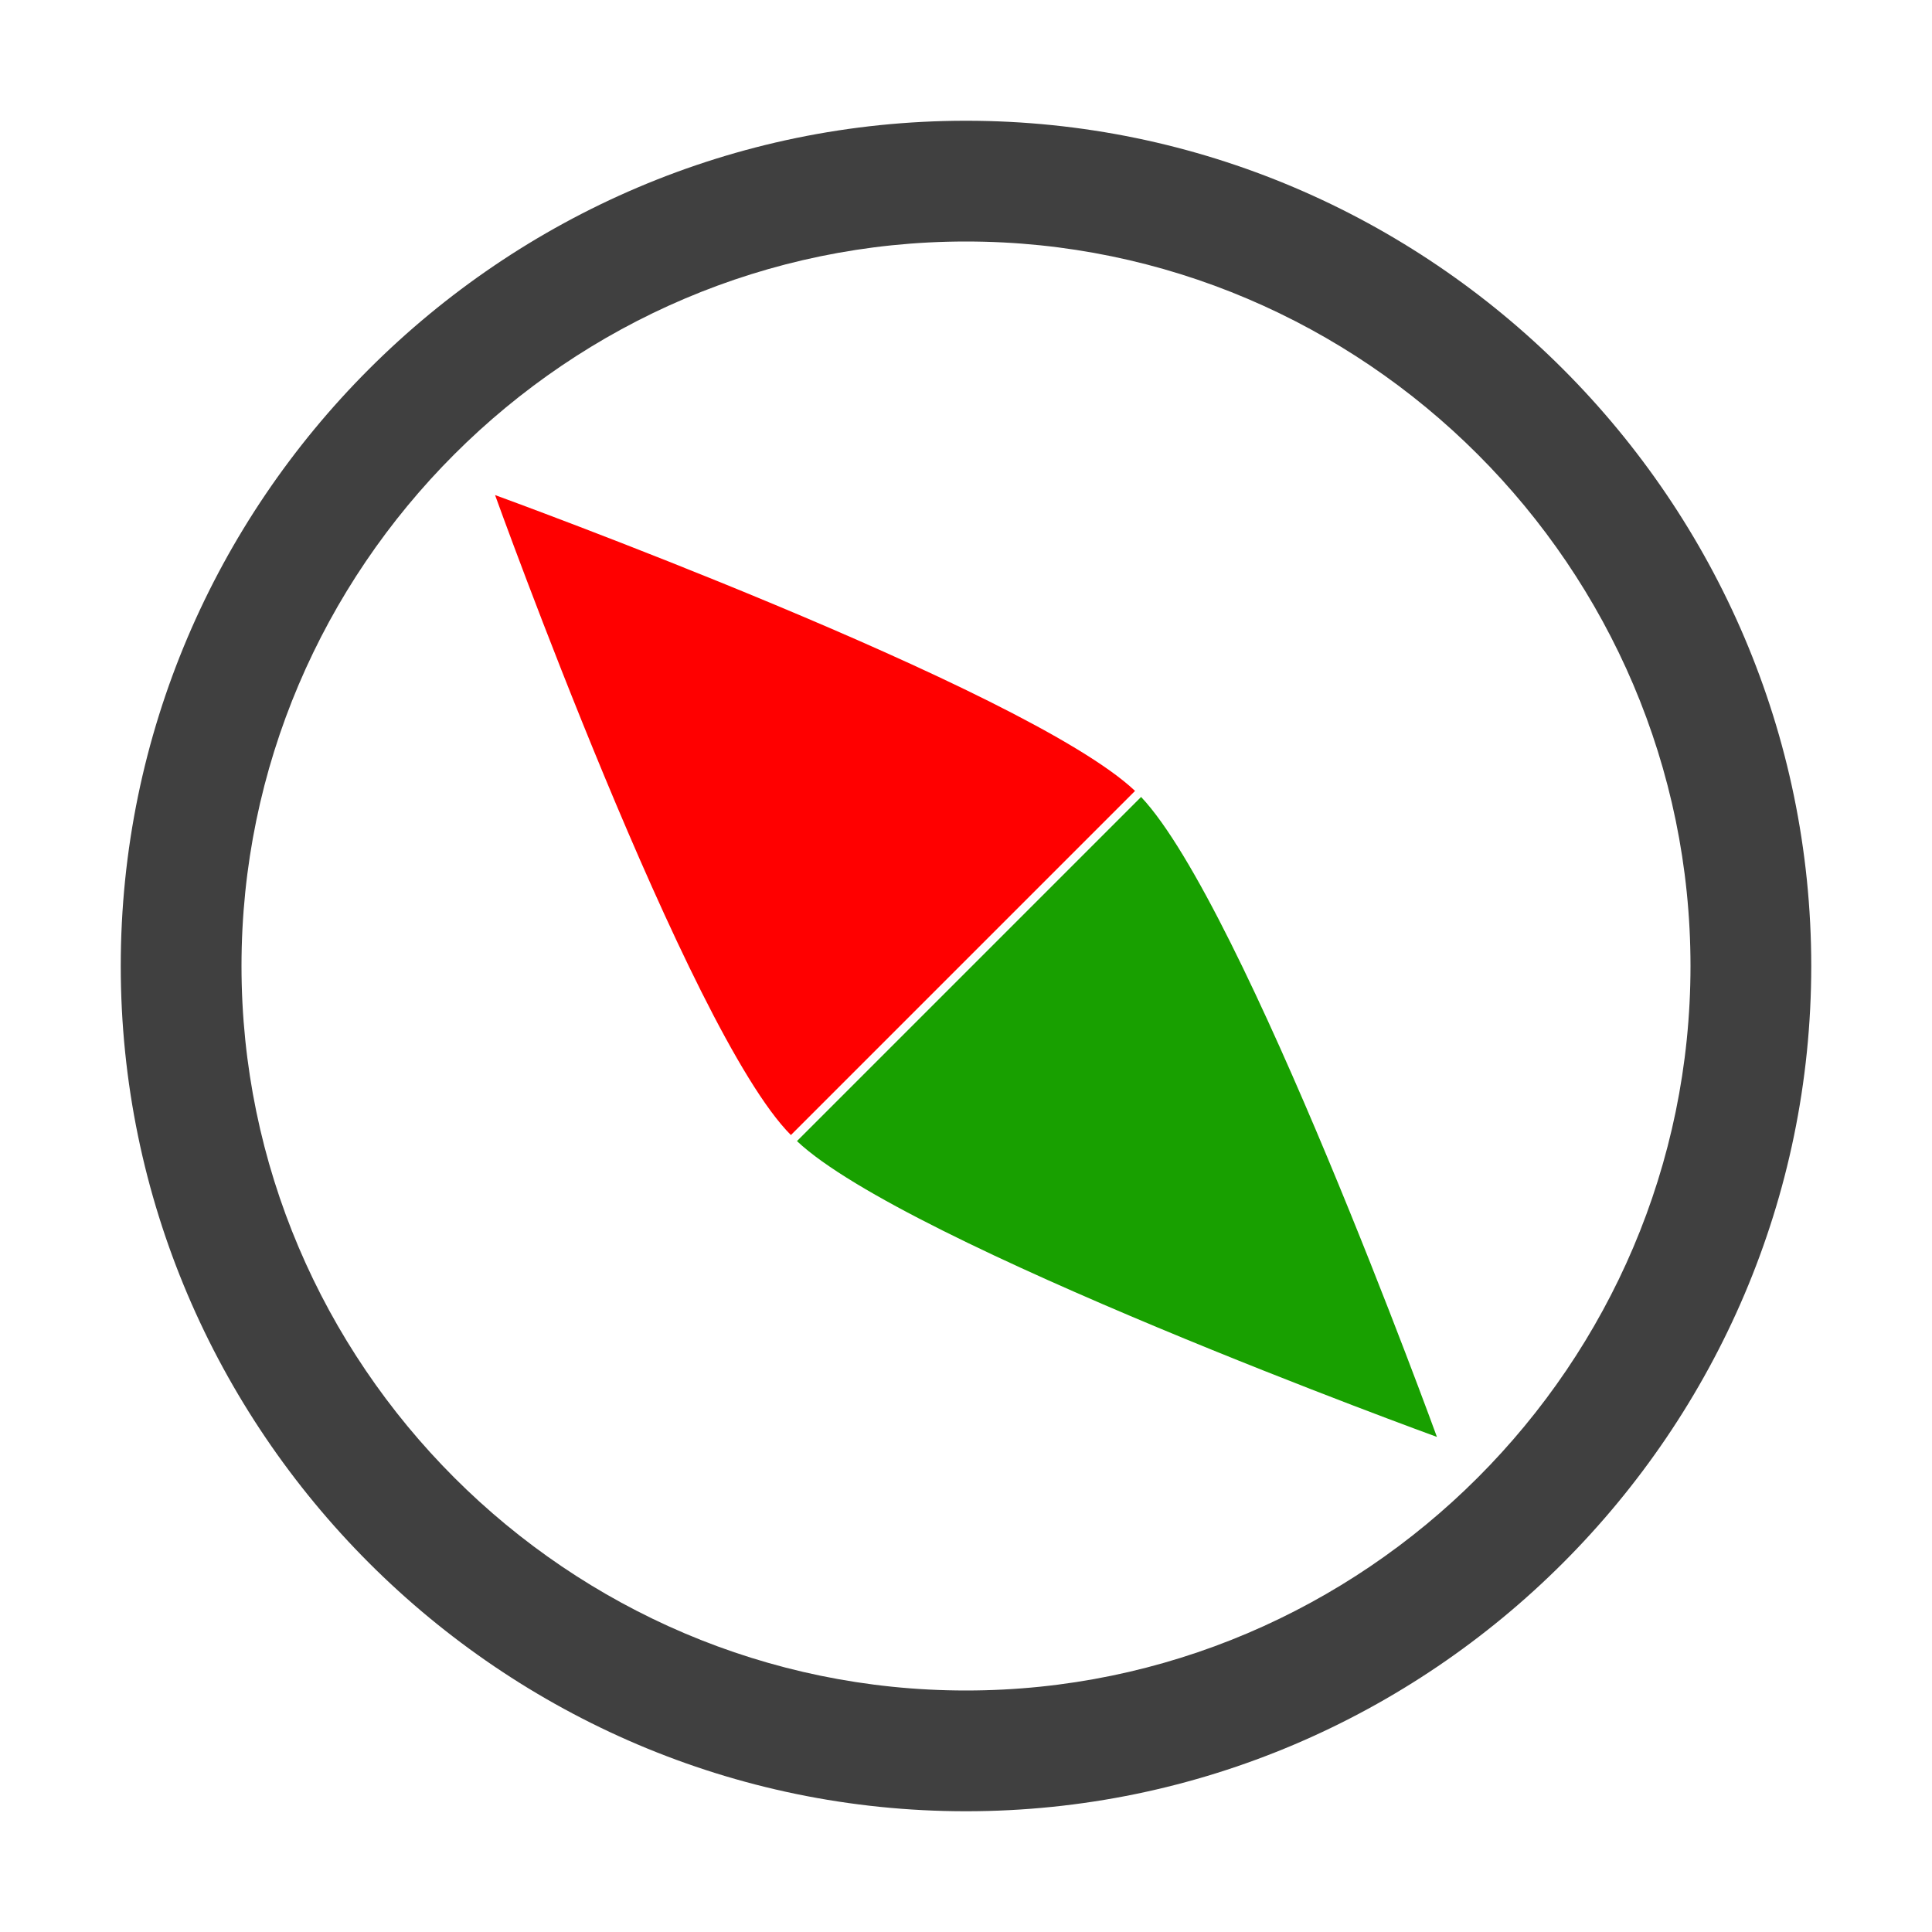 <?xml version="1.0" encoding="utf-8"?>
<!-- Generator: Adobe Illustrator 19.0.1, SVG Export Plug-In . SVG Version: 6.00 Build 0)  -->
<svg version="1.1" id="Слой_1" xmlns:sketch="http://www.bohemiancoding.com/sketch/ns"
	 xmlns="http://www.w3.org/2000/svg" xmlns:xlink="http://www.w3.org/1999/xlink" x="0px" y="0px" viewBox="-289 381 32 32"
	 style="enable-background:new -289 381 32 32;" xml:space="preserve">
<style type="text/css">
	.st0{fill:#404040;}
	.st1{fill:#18A000;}
	.st2{fill:#FF0000;}
</style>
<title>91 Compass</title>
<description>Created with Sketch (http://www.bohemiancoding.com/sketch)</description>
<g id="Icons_new_Arranged_Names_Color">
	<g id="_x39_1_Compass">
		<path id="Oval_278" class="st0" d="M-273,411c-7.7,0-14-6.3-14-14s6.3-14,14-14s14,6.3,14,14S-265.3,411-273,411z M-273,409
			c6.6,0,12-5.4,12-12s-5.4-12-12-12s-12,5.4-12,12S-279.6,409-273,409z"/>
		<path id="Triangle_25_copy_2" class="st1" d="M-265.2,404.8c0,0-8.8-3.2-10.6-4.9l5.7-5.7C-268.4,396-265.2,404.8-265.2,404.8z"/>
		<path id="Triangle_25_copy_3" class="st2" d="M-280.8,389.2c0,0,8.8,3.2,10.6,4.9l-5.7,5.7C-277.6,398.1-280.8,389.2-280.8,389.2z
			"/>
	</g>
</g>
</svg>
